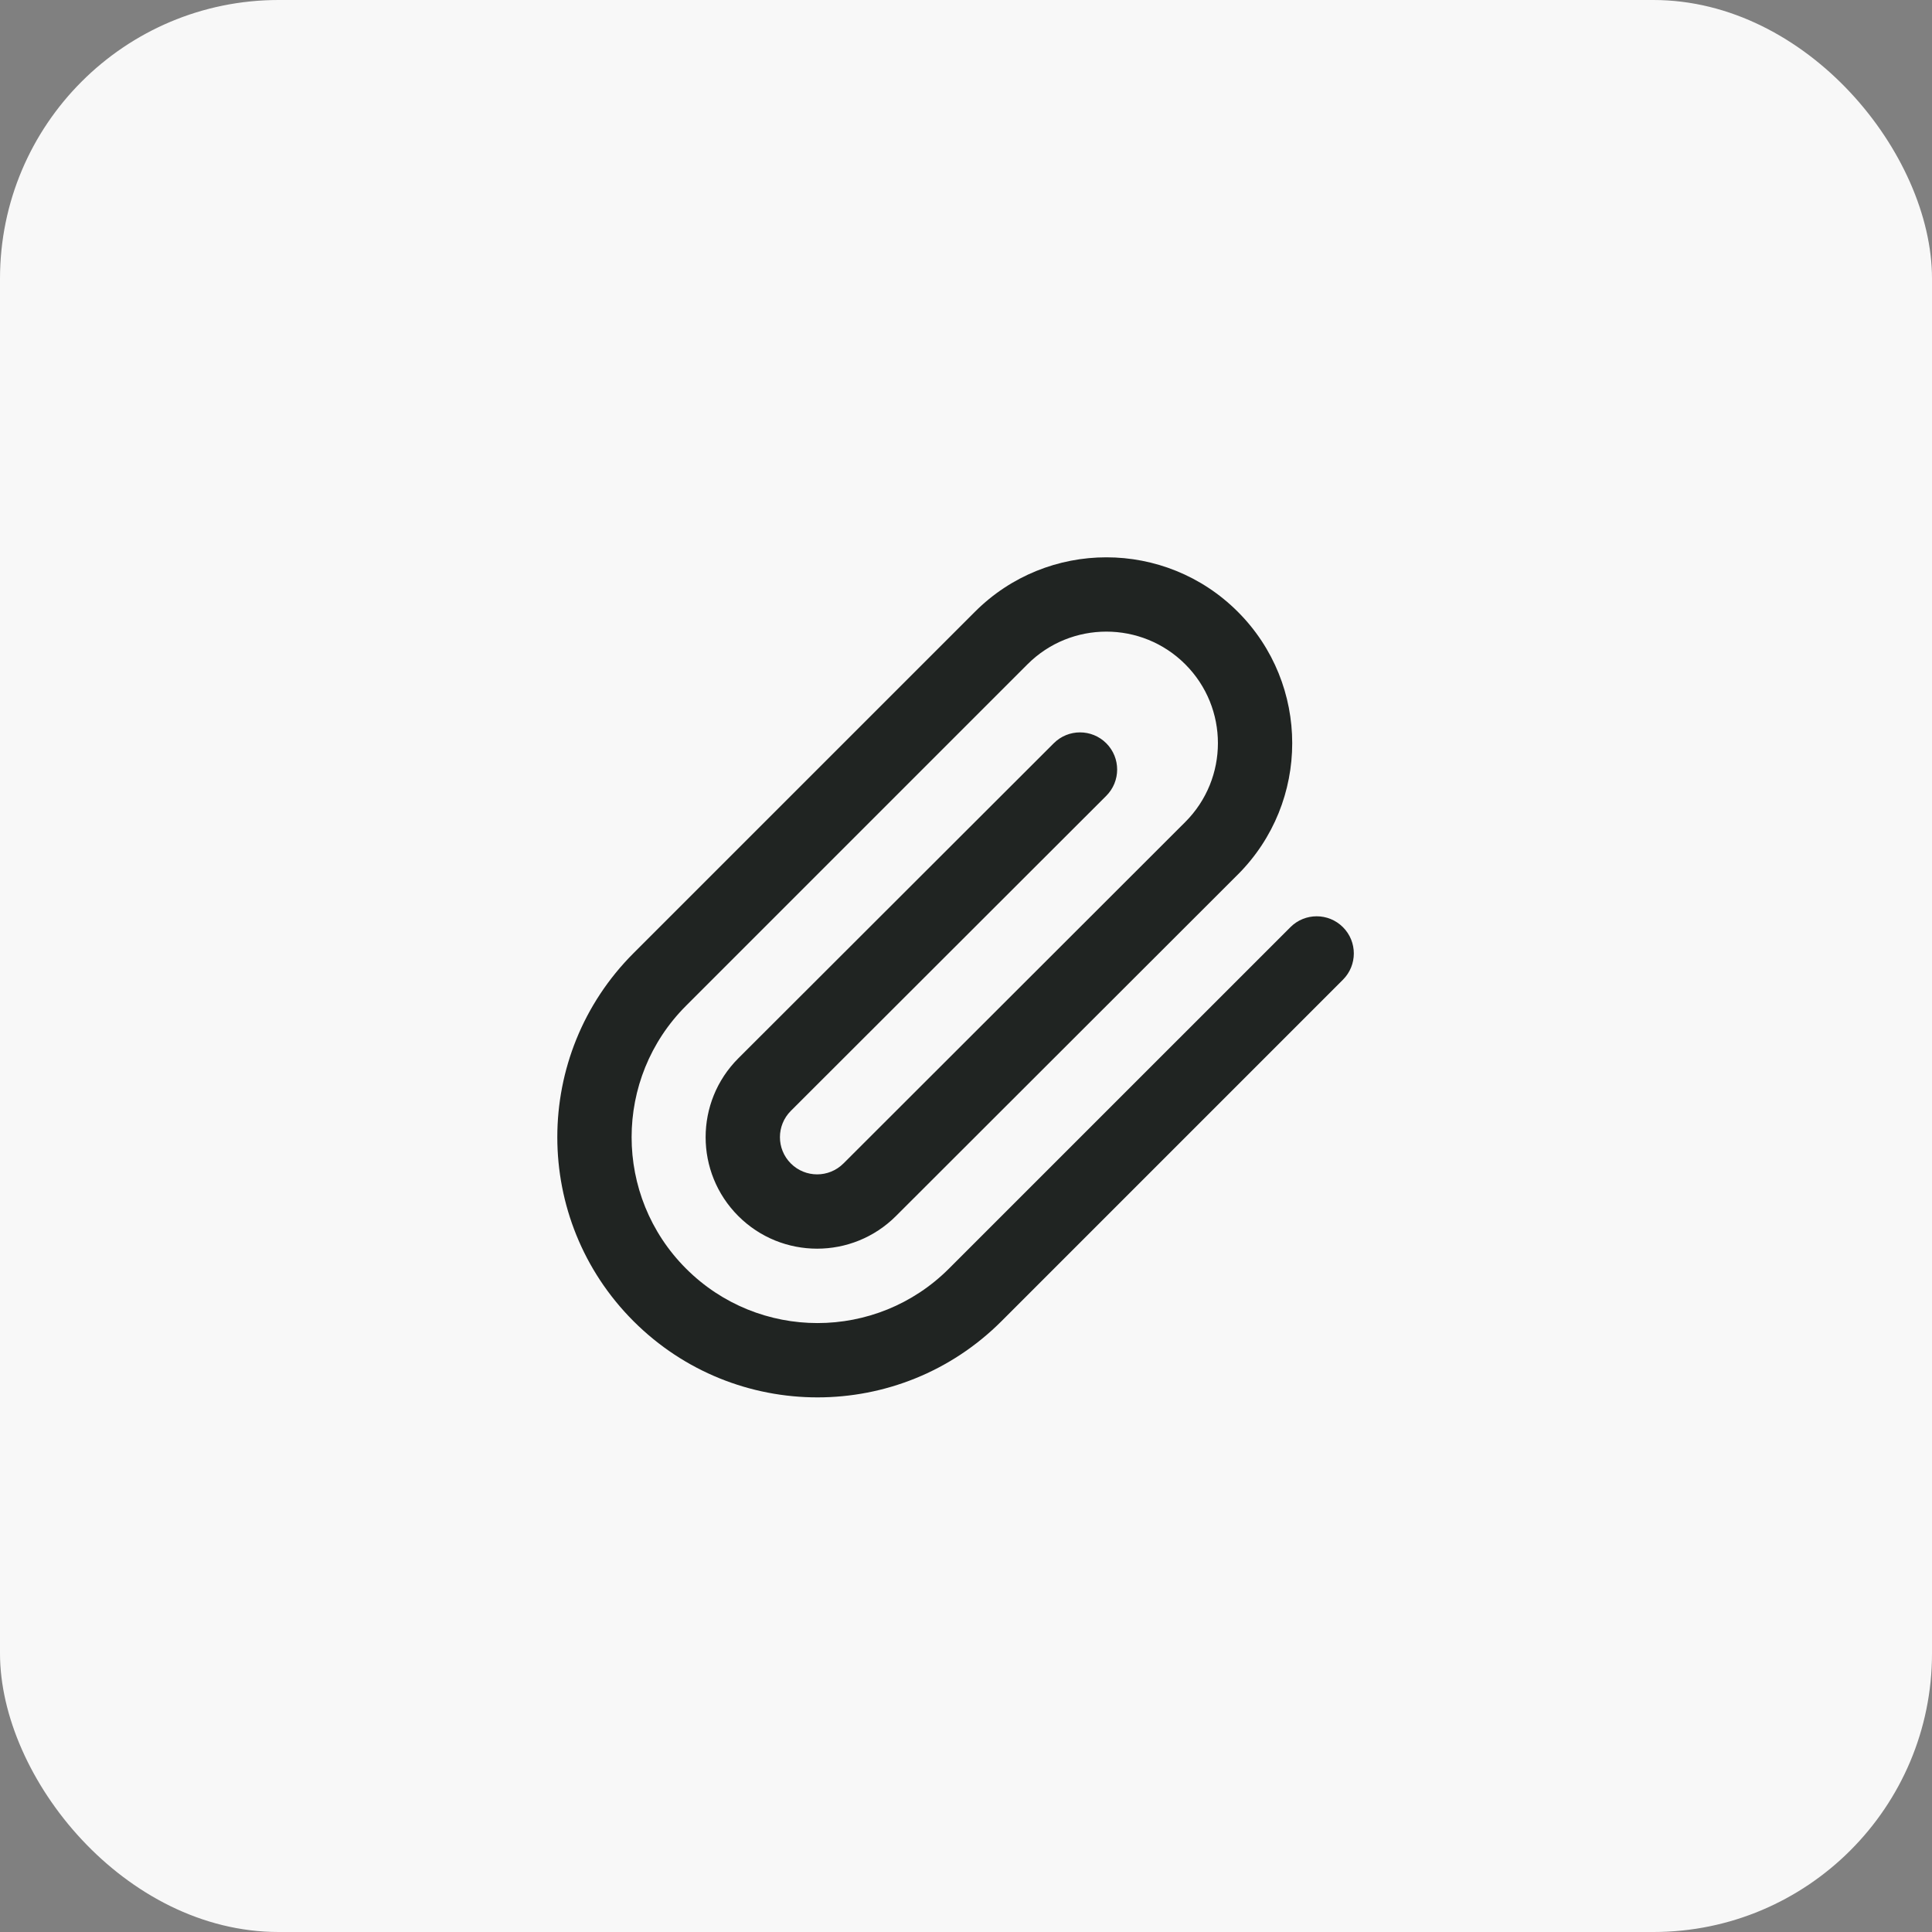 <svg width="104" height="104" viewBox="0 0 104 104" fill="none" xmlns="http://www.w3.org/2000/svg">
<rect x="0" y="0" width="104" height="104" fill="#808080" stroke="none"/>
<rect width="104" height="104" rx="15" fill="#F8F8F8"/>
<path d="M52.482 32.931C56.389 29.024 62.724 29.024 66.631 32.931C70.537 36.838 70.537 43.172 66.631 47.079H66.63L48.23 65.459C45.886 67.802 42.086 67.803 39.742 65.459C37.398 63.115 37.398 59.315 39.742 56.971L39.743 56.97L56.724 40.01C57.505 39.229 58.771 39.229 59.552 40.011C60.332 40.792 60.331 42.059 59.55 42.84L42.57 59.8C41.789 60.582 41.789 61.848 42.571 62.63C43.353 63.412 44.62 63.412 45.402 62.63H45.403L63.803 44.249C66.147 41.904 66.147 38.103 63.803 35.759C61.458 33.414 57.655 33.414 55.31 35.759L36.931 54.139C33.023 58.046 33.023 64.382 36.931 68.29C40.838 72.198 47.174 72.198 51.082 68.29L69.463 49.91C70.244 49.129 71.51 49.129 72.291 49.91C73.072 50.691 73.072 51.957 72.291 52.738L53.911 71.119C48.441 76.589 39.572 76.589 34.102 71.119C28.633 65.649 28.633 56.78 34.102 51.31L52.482 32.931Z" fill="#202422"/>
</svg>
